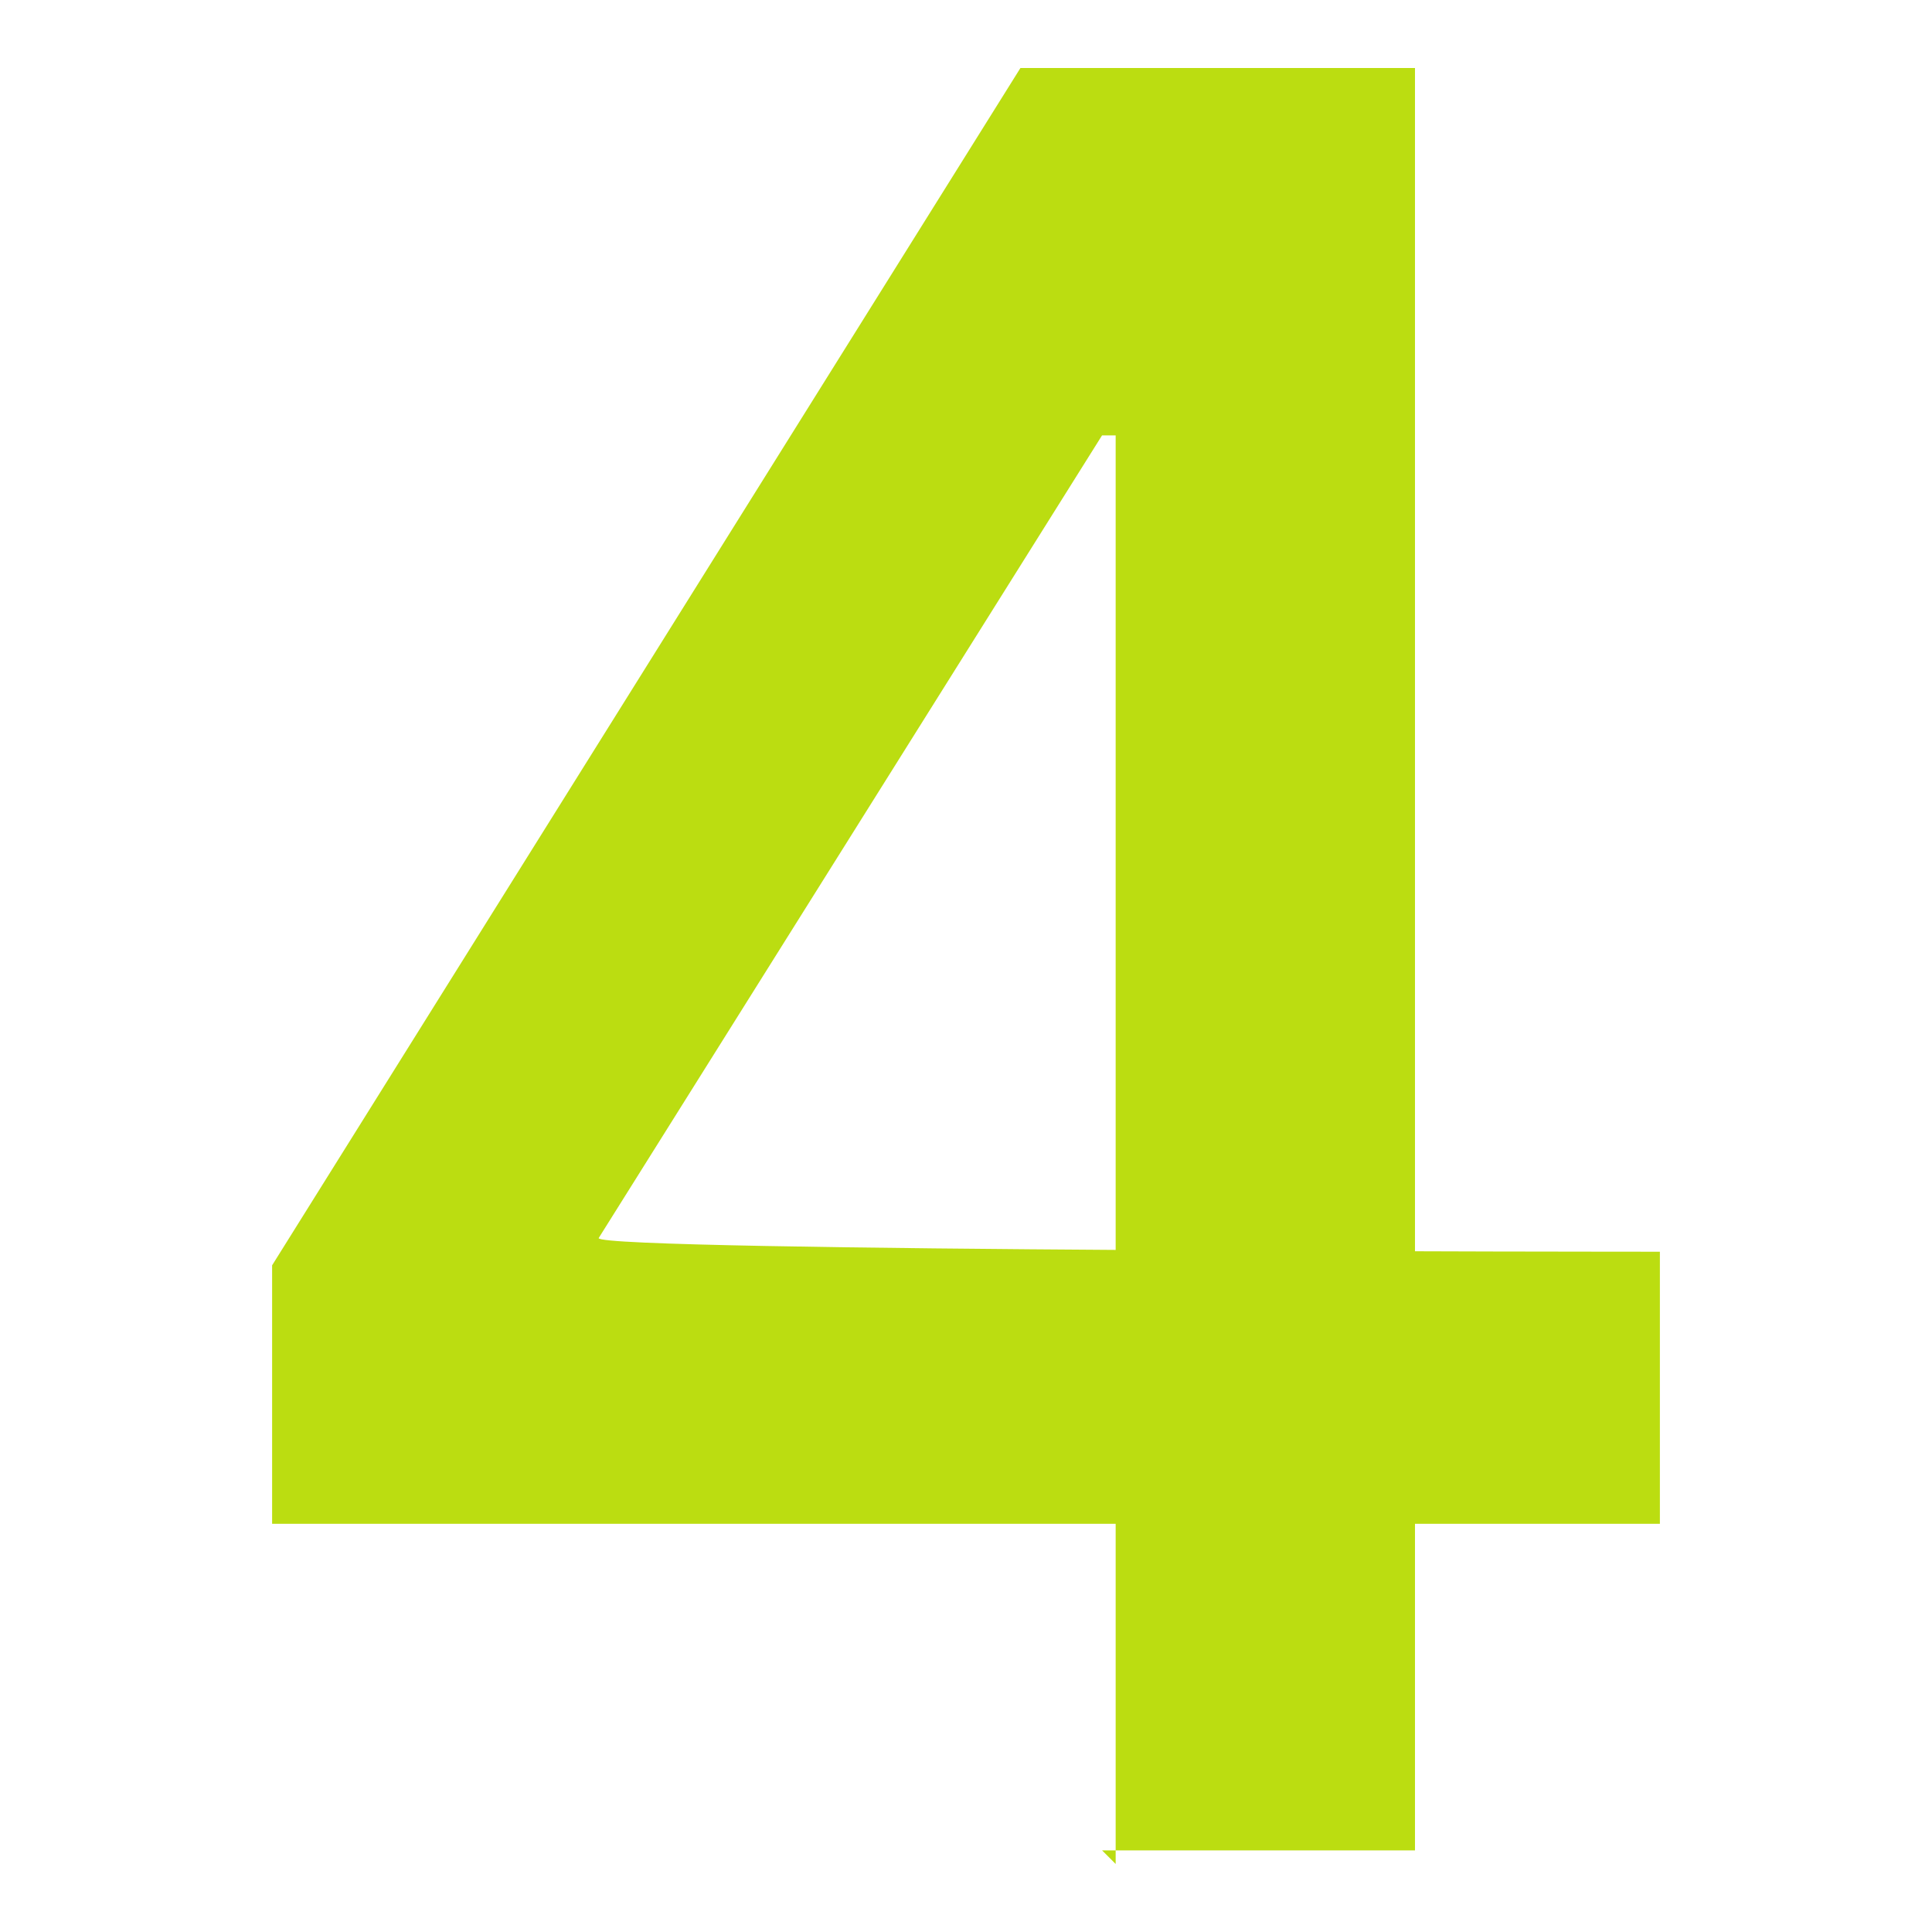 <?xml version="1.0" encoding="UTF-8"?>
<svg id="Layer_1" xmlns="http://www.w3.org/2000/svg" xmlns:xlink="http://www.w3.org/1999/xlink" version="1.1" viewBox="0 0 14.2 14.2">
  <!-- Generator: Adobe Illustrator 29.2.1, SVG Export Plug-In . SVG Version: 2.1.0 Build 116)  -->
  <defs>
    <style>
      .st0 {
        fill: #bd1;
      }
    </style>
  </defs>
  <path class="st0" d="M2,11.2v-1.9L7.5.5h1.6v2.7h-1l-3.7,5.9h0c0,.1,7.8.1,7.8.1v2H2ZM8.2,13.7v-3.9s0-9.3,0-9.3h2.2v13.1h-2.3Z"/>
</svg>